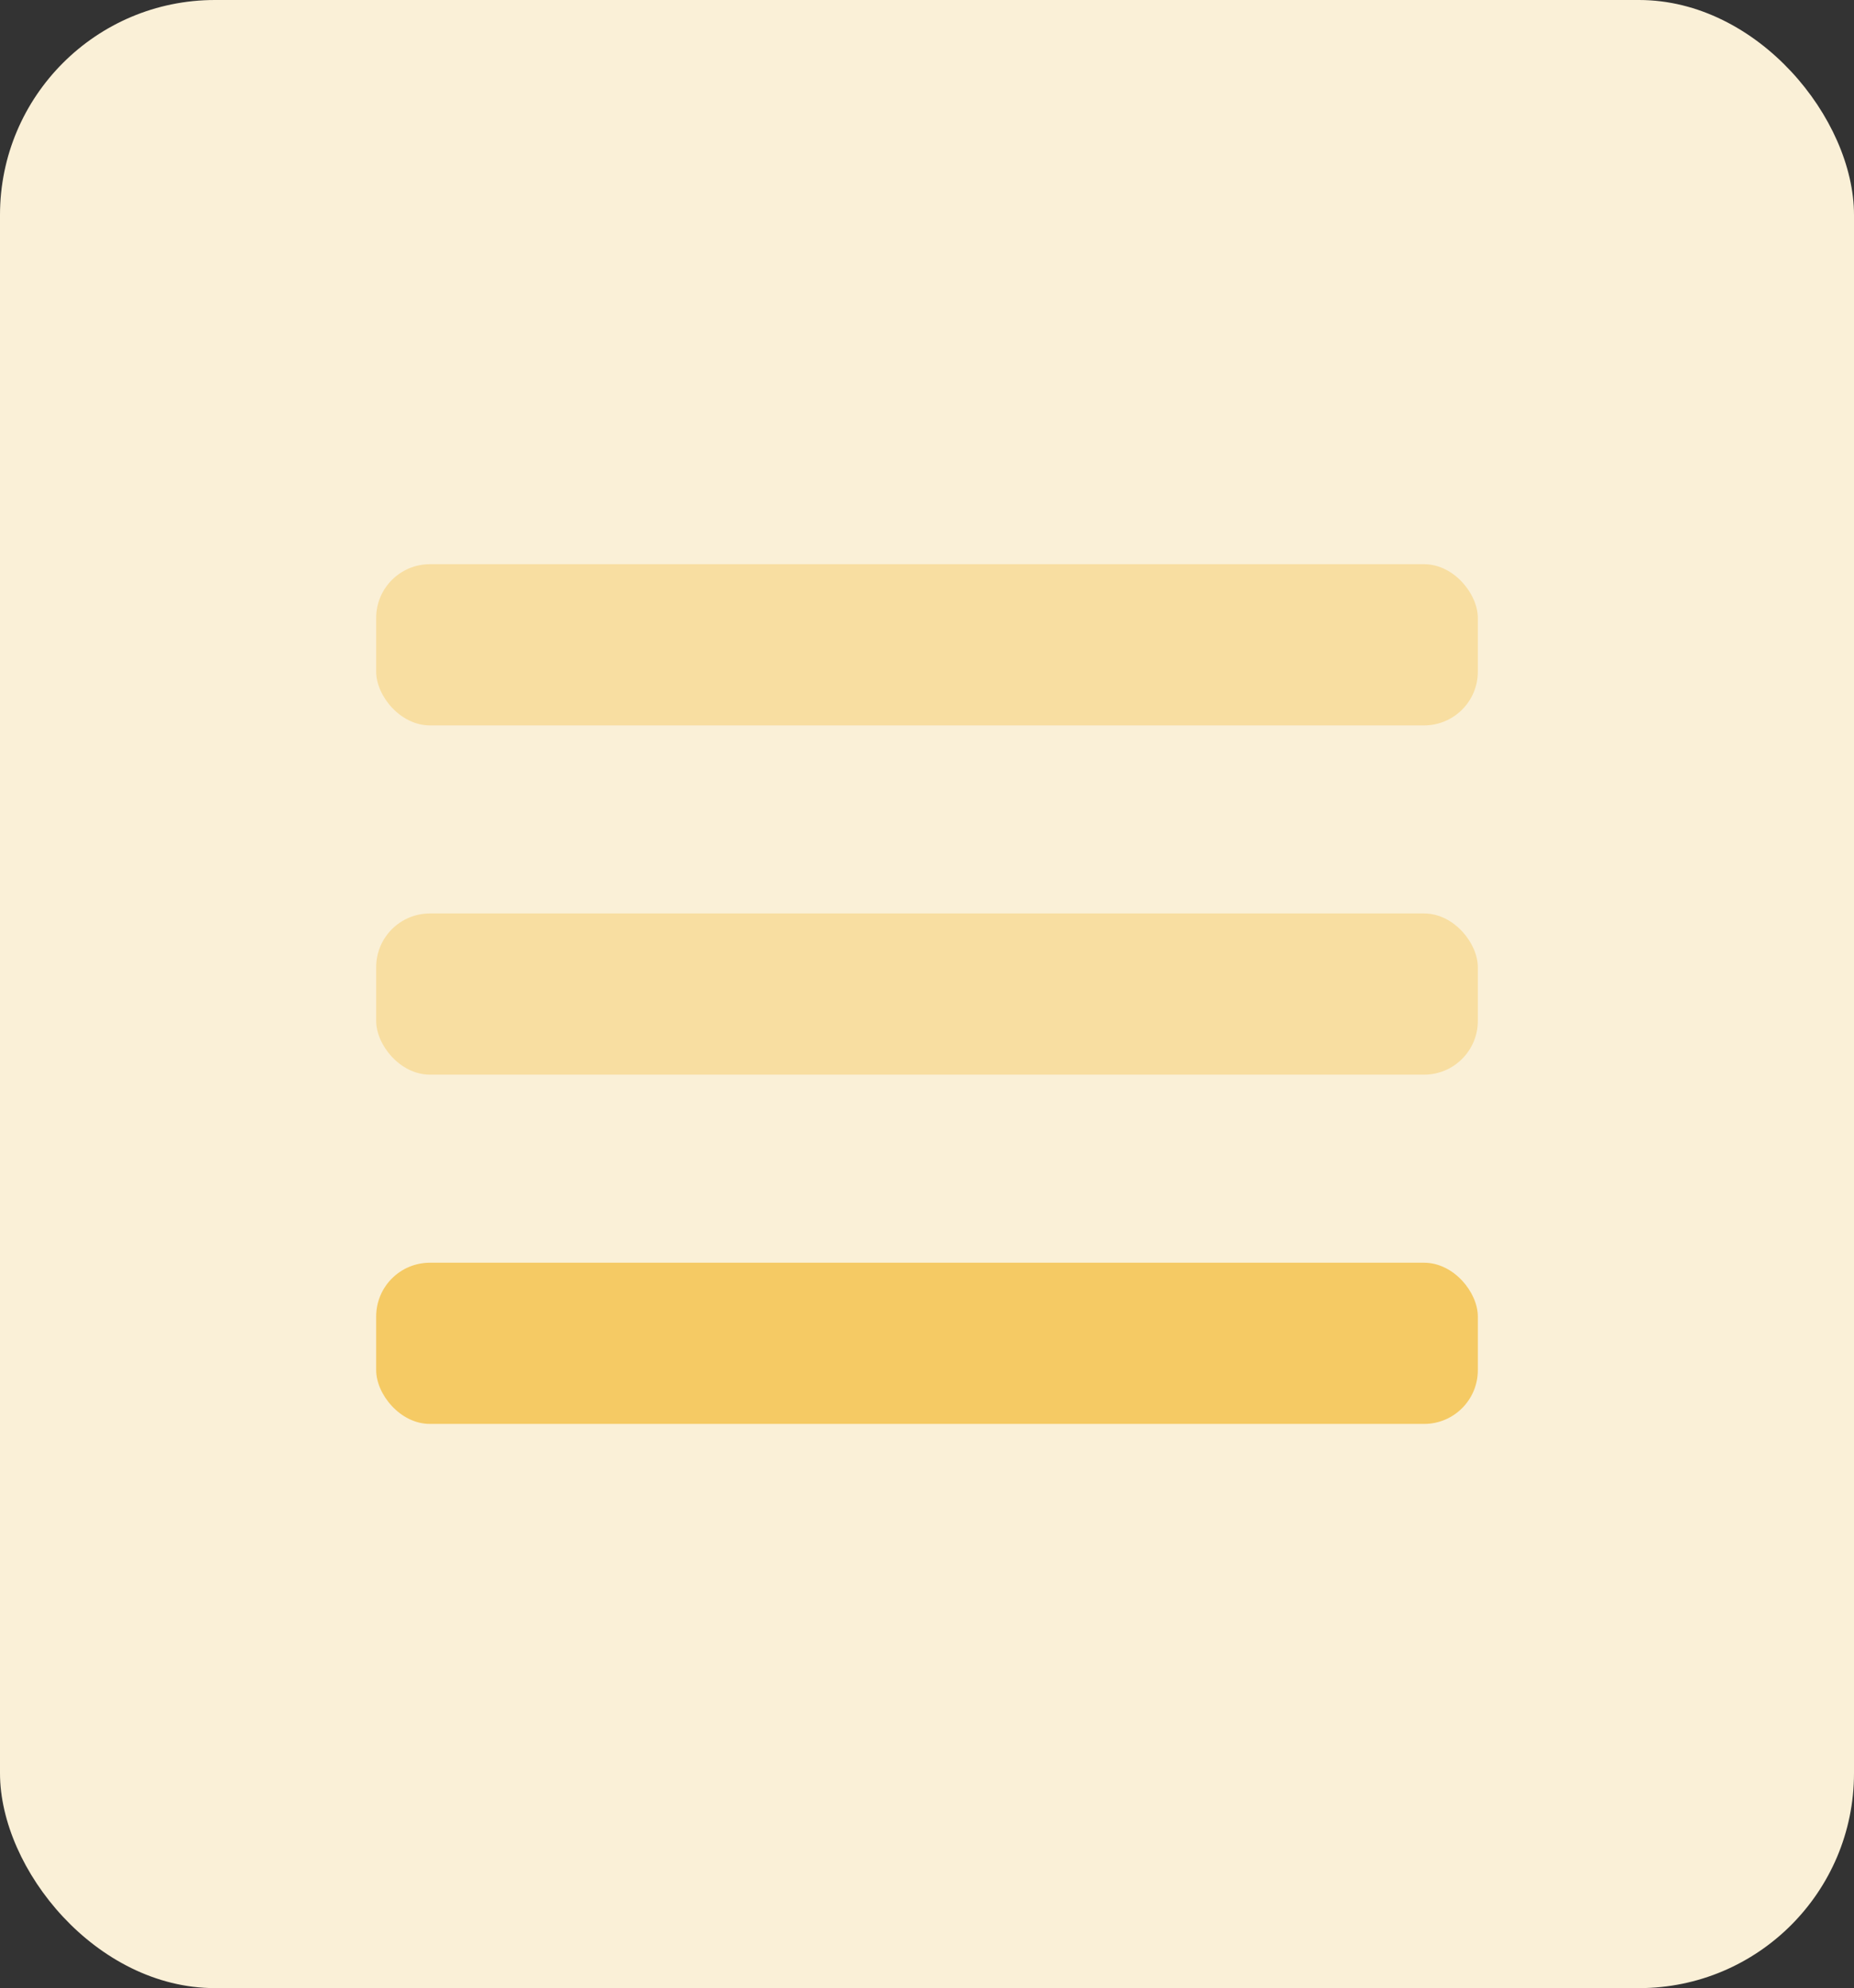 <svg viewBox="0 0 69 74" height="74" width="69" xmlns="http://www.w3.org/2000/svg">
  <rect x="0" y="0" width="69" height="74" fill="#333333" stroke="none"/>
  <g transform="translate(-71 -588)" id="Group_3221">
    <line fill="#9cb7f7" transform="translate(89.506 609.465)" y2="27.686" x1="15.701" id="Line_61"></line>
    <rect fill="#faf0d7" transform="translate(71 588)" rx="8" height="74" width="69" id="Rectangle_3777"></rect>
    <g transform="translate(4 -10)" id="Group_3217">
      <rect fill="#f8dea1" transform="translate(81 619)" rx="2" height="6" width="41" id="Rectangle_3948"></rect>
      <rect fill="#f8dea1" transform="translate(81 632)" rx="2" height="6" width="41" id="Rectangle_3951"></rect>
      <rect fill="#f5ca64" transform="translate(81 645)" rx="2" height="6" width="41" id="Rectangle_3950"></rect>
    </g>
  </g>
</svg>
